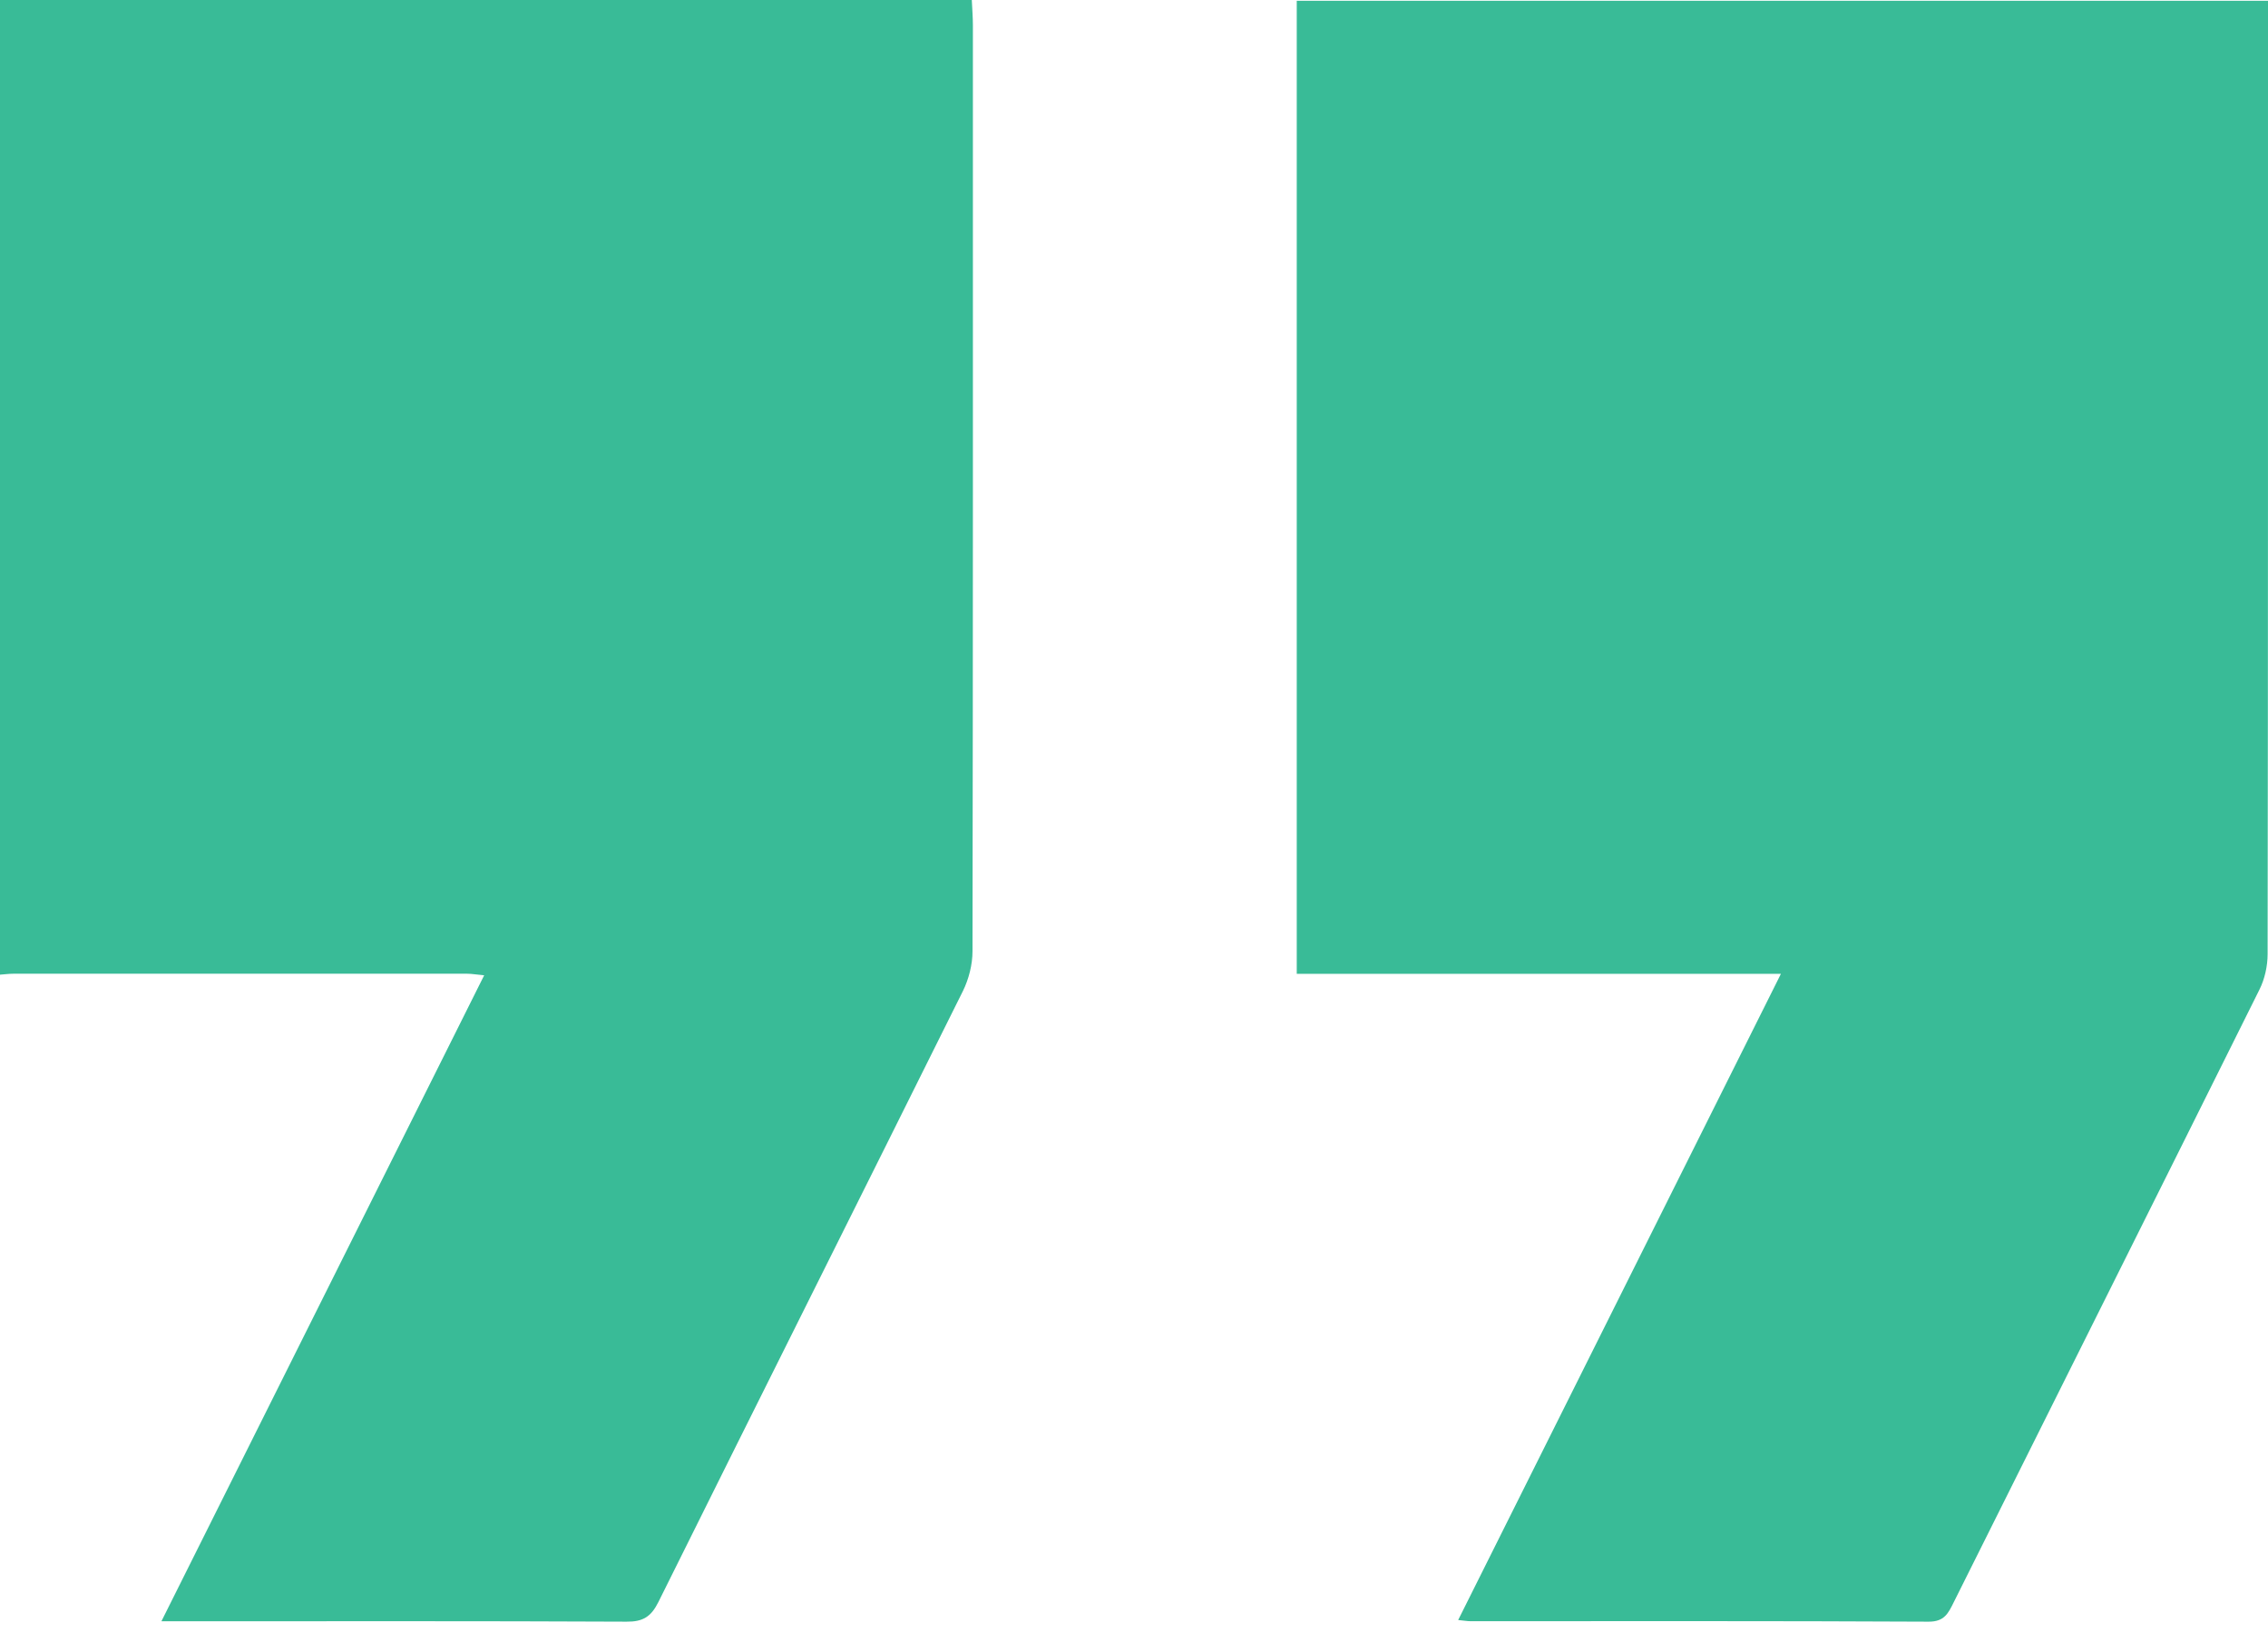 <svg width="29" height="21" fill="none" xmlns="http://www.w3.org/2000/svg"><path d="M0 0h12.426c.006.123.014.224.014.325 0 3.946.002 7.892-.005 11.838 0 .17-.047.356-.123.51-1.295 2.606-2.6 5.207-3.894 7.813-.093.187-.197.252-.406.25-1.879-.009-3.757-.005-5.636-.005h-.312l4.127-8.26c-.095-.008-.156-.02-.217-.02H.169c-.056 0-.113.008-.169.012V0ZM16.58.01H29v.298c0 3.964.001 7.928-.005 11.892 0 .153-.037.32-.105.455-1.3 2.614-2.606 5.223-3.909 7.834-.069.139-.119.248-.32.247-1.953-.01-3.907-.006-5.86-.006-.037 0-.073-.007-.156-.015l4.127-8.263h-6.191V.01Z" fill="#39BB97"/></svg>